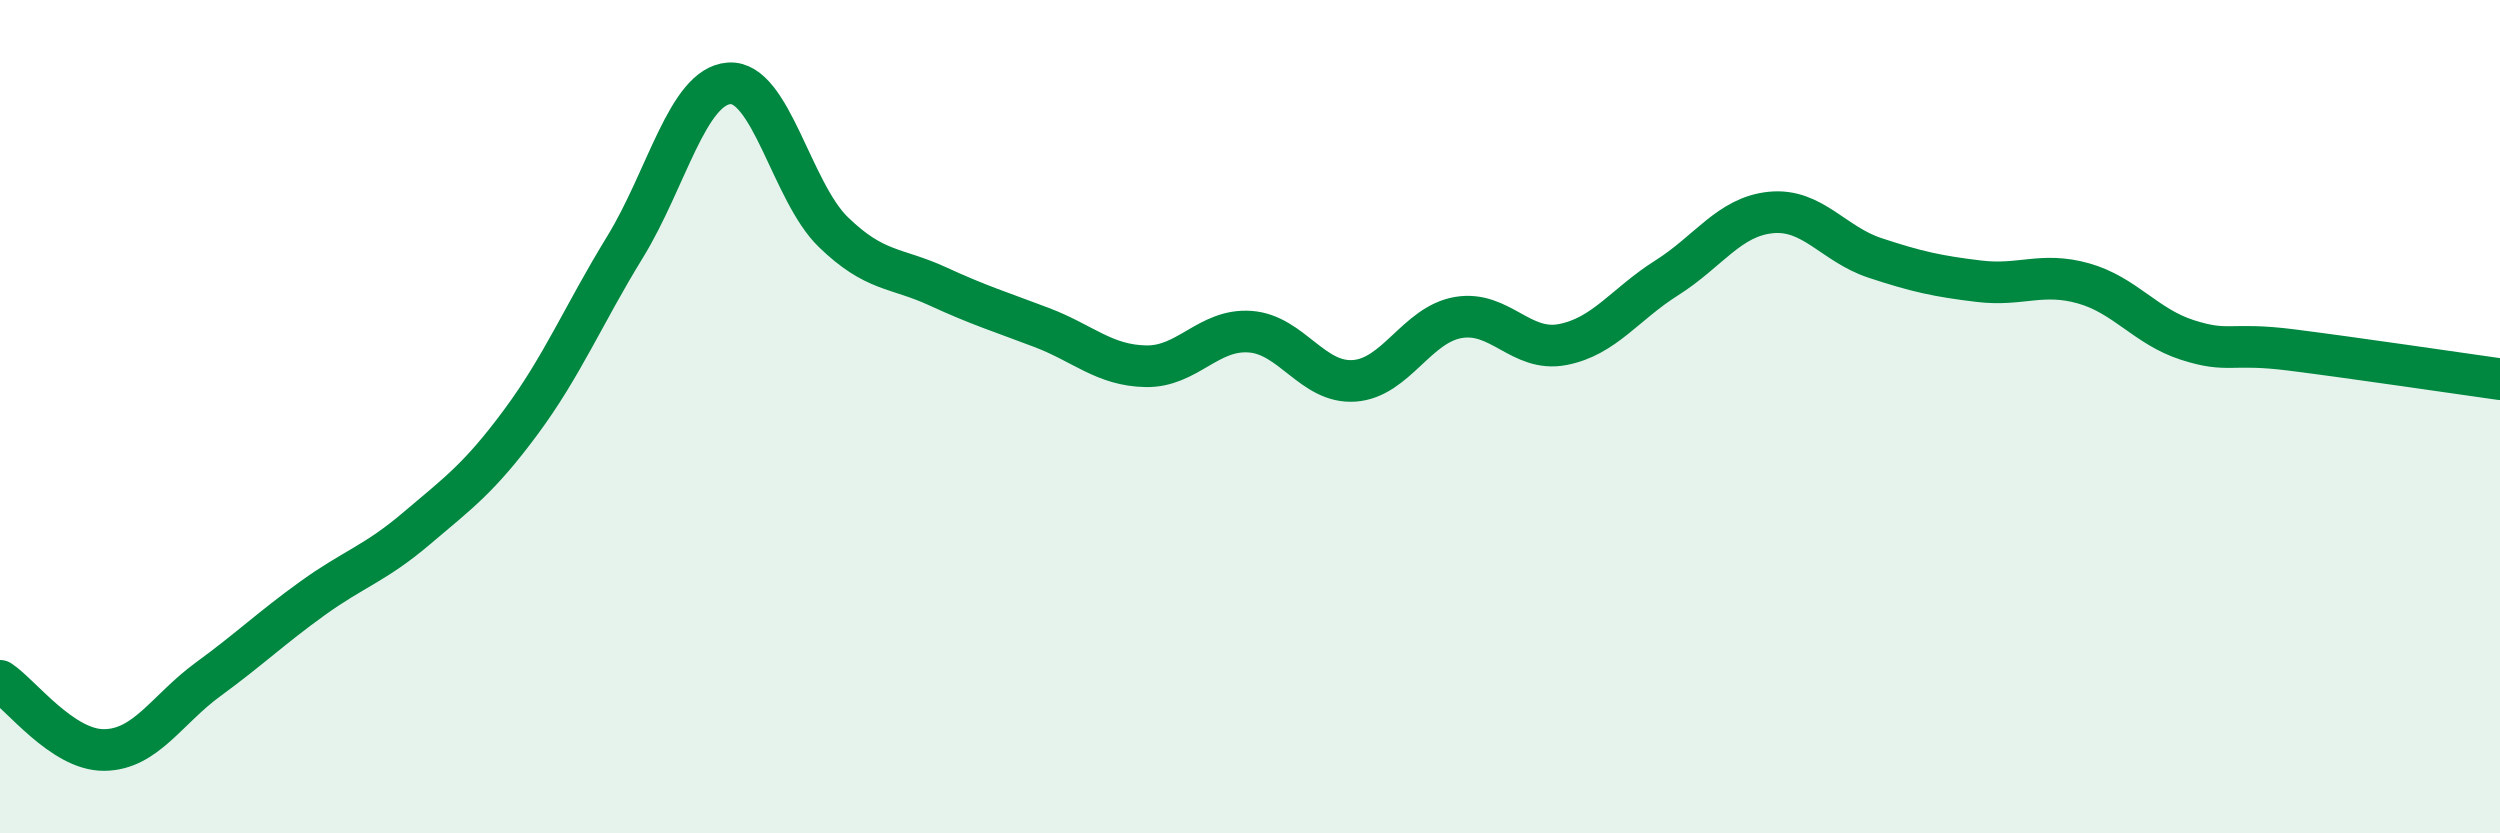 
    <svg width="60" height="20" viewBox="0 0 60 20" xmlns="http://www.w3.org/2000/svg">
      <path
        d="M 0,16.34 C 0.5,16.67 1.5,18.01 2.5,18 C 3.5,17.99 4,17.03 5,16.3 C 6,15.57 6.5,15.08 7.5,14.36 C 8.5,13.64 9,13.53 10,12.68 C 11,11.83 11.5,11.48 12.5,10.13 C 13.5,8.78 14,7.56 15,5.93 C 16,4.3 16.5,2.07 17.5,2 C 18.5,1.93 19,4.6 20,5.57 C 21,6.54 21.5,6.41 22.5,6.87 C 23.5,7.33 24,7.48 25,7.86 C 26,8.24 26.5,8.77 27.5,8.79 C 28.5,8.81 29,7.89 30,7.96 C 31,8.03 31.5,9.21 32.5,9.14 C 33.5,9.07 34,7.79 35,7.62 C 36,7.45 36.5,8.46 37.5,8.27 C 38.5,8.08 39,7.3 40,6.67 C 41,6.04 41.5,5.2 42.5,5.1 C 43.5,5 44,5.86 45,6.19 C 46,6.52 46.5,6.63 47.5,6.75 C 48.5,6.87 49,6.52 50,6.8 C 51,7.08 51.5,7.84 52.5,8.16 C 53.5,8.48 53.5,8.21 55,8.4 C 56.5,8.59 59,8.96 60,9.1L60 20L0 20Z"
        fill="#008740"
        opacity="0.1"
        stroke-linecap="round"
        stroke-linejoin="round"
      />
      <path
        d="M 0,16.34 C 0.5,16.67 1.5,18.01 2.5,18 C 3.5,17.99 4,17.03 5,16.3 C 6,15.57 6.5,15.08 7.5,14.36 C 8.5,13.64 9,13.53 10,12.68 C 11,11.83 11.5,11.48 12.5,10.13 C 13.5,8.78 14,7.56 15,5.93 C 16,4.3 16.5,2.07 17.5,2 C 18.5,1.93 19,4.6 20,5.57 C 21,6.54 21.5,6.41 22.5,6.87 C 23.5,7.33 24,7.48 25,7.86 C 26,8.24 26.5,8.77 27.5,8.79 C 28.5,8.81 29,7.89 30,7.96 C 31,8.03 31.5,9.21 32.5,9.14 C 33.5,9.07 34,7.79 35,7.62 C 36,7.45 36.5,8.46 37.5,8.27 C 38.5,8.08 39,7.3 40,6.67 C 41,6.04 41.5,5.2 42.5,5.1 C 43.5,5 44,5.86 45,6.19 C 46,6.52 46.5,6.63 47.5,6.75 C 48.5,6.87 49,6.52 50,6.8 C 51,7.08 51.5,7.84 52.5,8.16 C 53.5,8.48 53.5,8.21 55,8.4 C 56.5,8.59 59,8.96 60,9.1"
        stroke="#008740"
        stroke-width="1"
        fill="none"
        stroke-linecap="round"
        stroke-linejoin="round"
      />
    </svg>
  